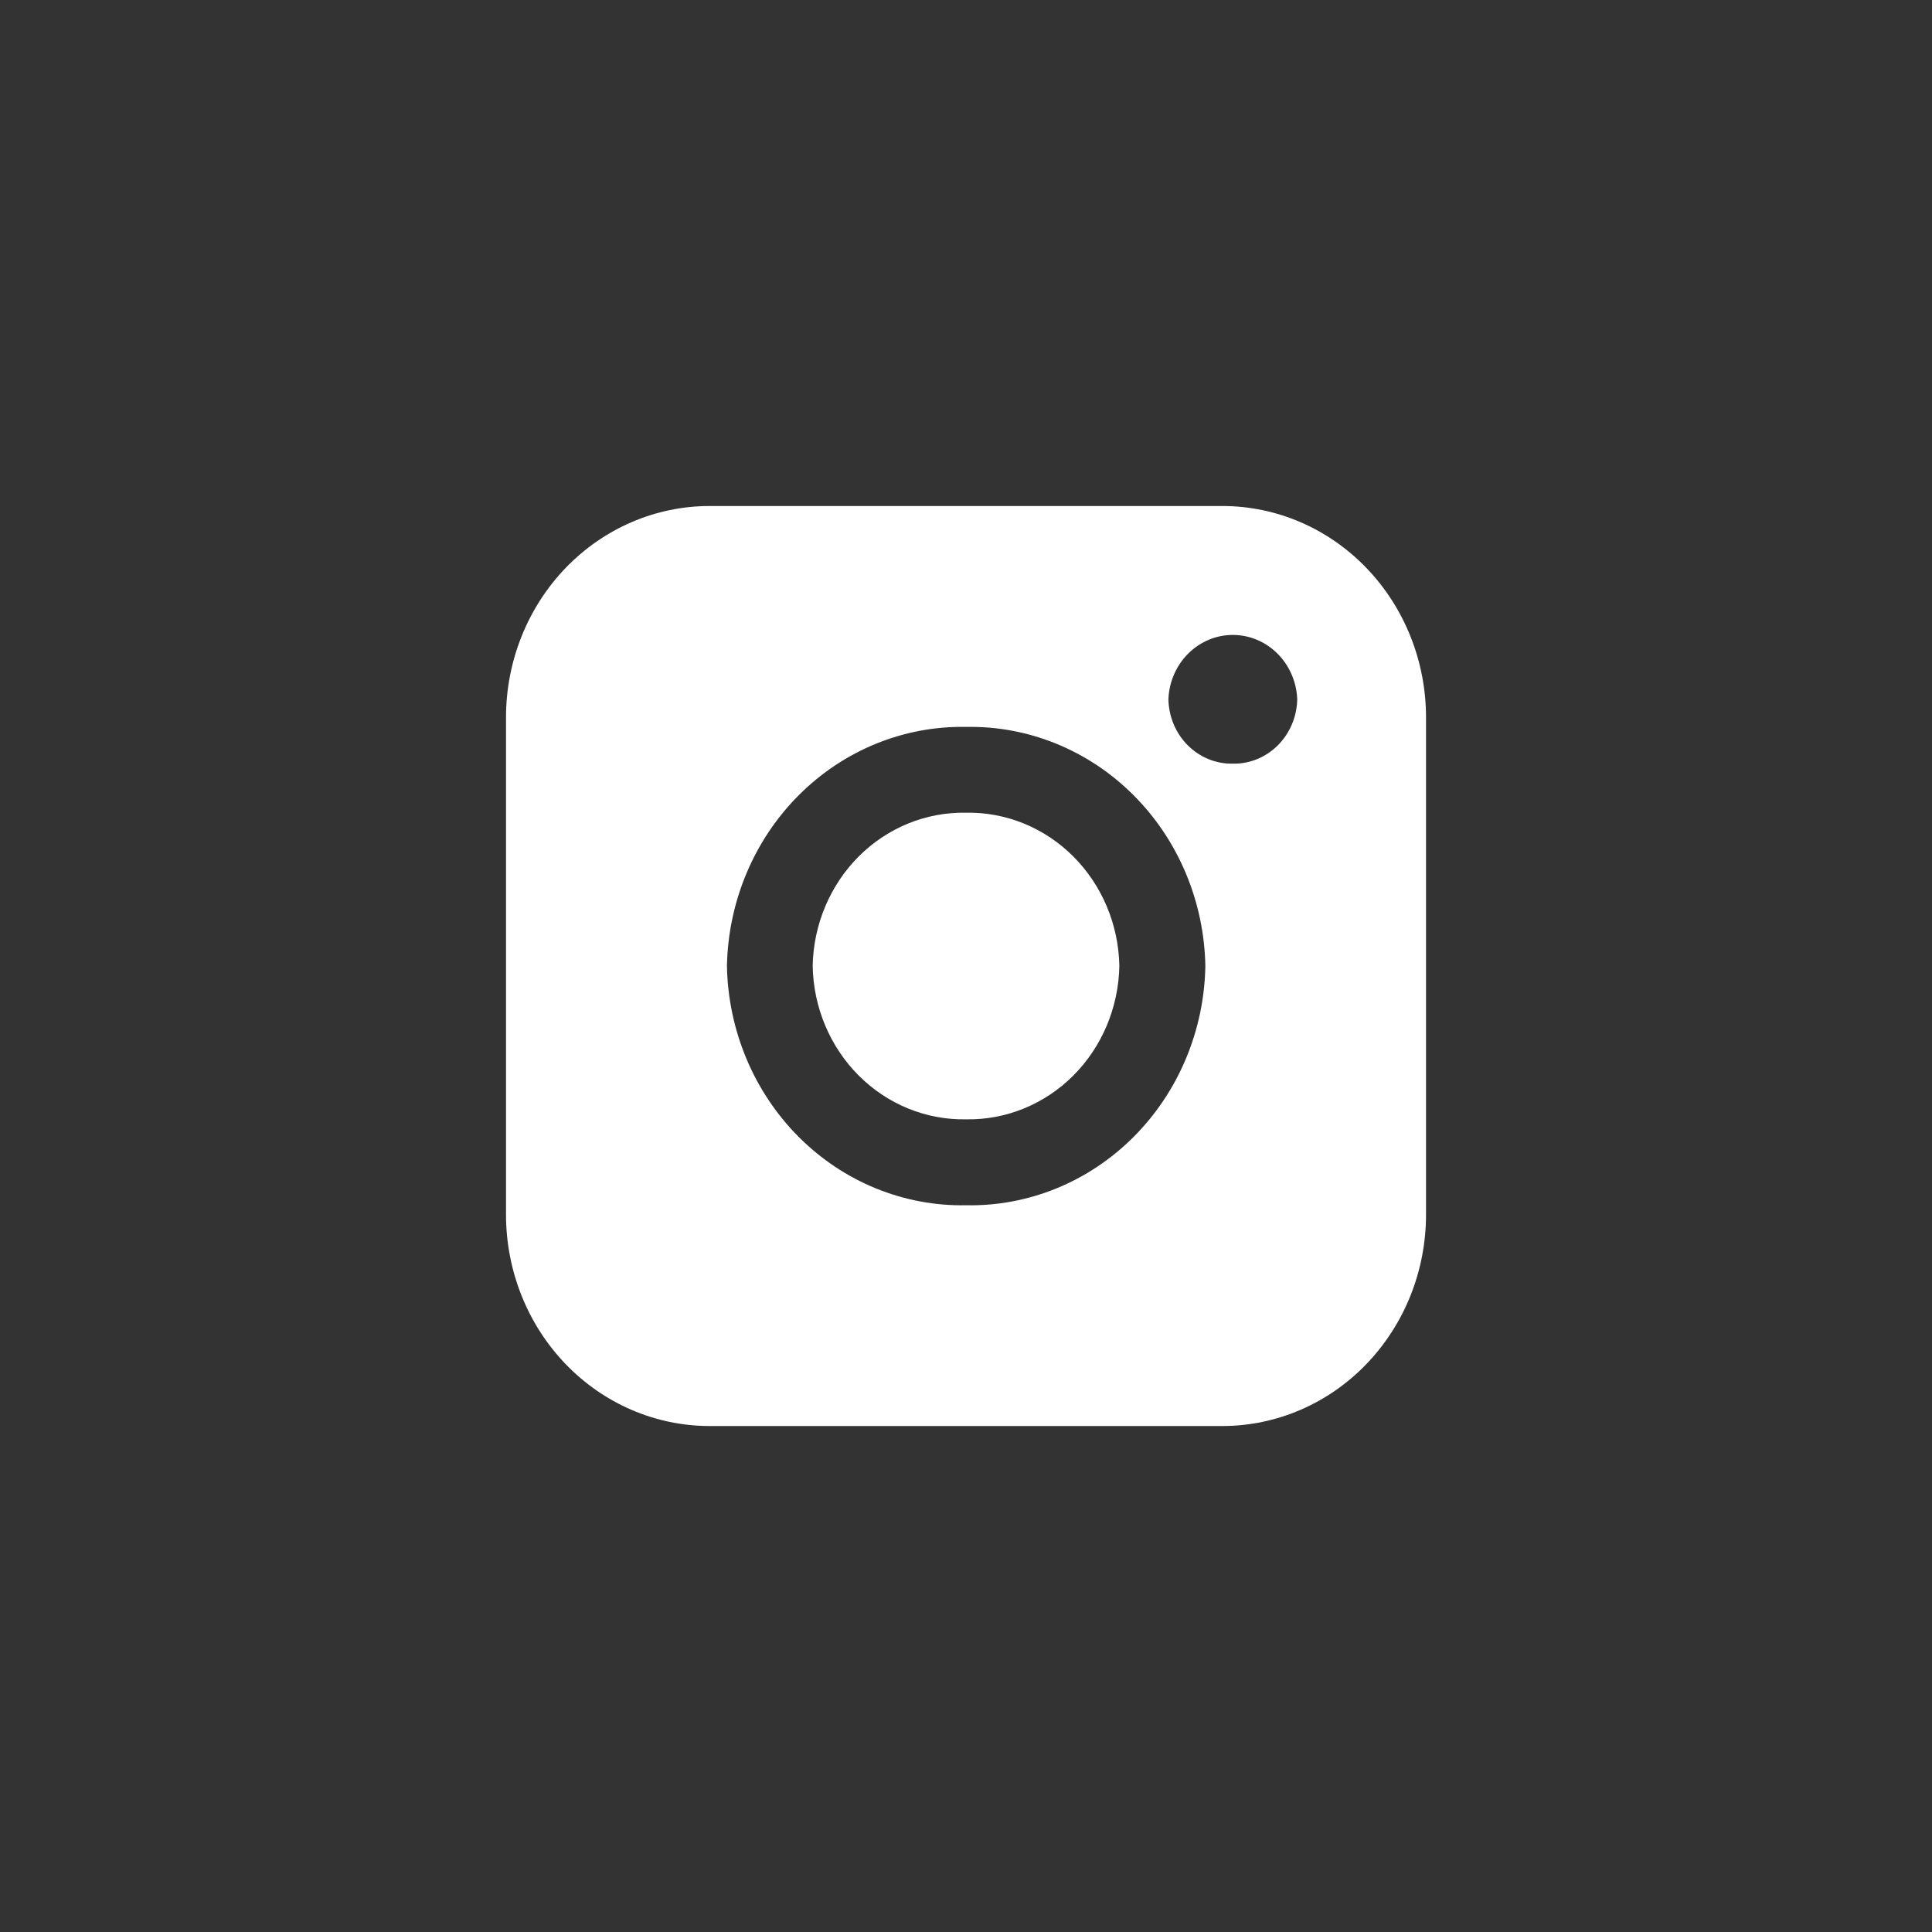 <svg width="56" height="56" viewBox="0 0 56 56" fill="none" xmlns="http://www.w3.org/2000/svg">
<rect x="0" y="0" width="56" height="56" fill="#333333" stroke="none"/>
<path d="M24.892 24.823C25.726 23.99 26.844 23.534 28.001 23.557C29.158 23.535 30.275 23.99 31.109 24.824C31.942 25.657 32.423 26.799 32.445 28C32.422 29.201 31.942 30.344 31.109 31.177C30.275 32.01 29.158 32.466 28.001 32.444C26.844 32.466 25.726 32.011 24.892 31.177C24.059 30.344 23.578 29.201 23.556 28C23.578 26.799 24.059 25.657 24.892 24.823Z" fill="white"/>
<path fill-rule="evenodd" clip-rule="evenodd" d="M20.568 14.667H35.433C36.998 14.667 38.499 15.313 39.605 16.462C40.712 17.611 41.334 19.169 41.334 20.794V35.206C41.334 36.011 41.181 36.808 40.885 37.551C40.588 38.294 40.153 38.97 39.605 39.539C39.057 40.108 38.407 40.559 37.691 40.867C36.975 41.175 36.208 41.334 35.433 41.334H20.568C19.003 41.334 17.502 40.688 16.395 39.539C15.289 38.39 14.667 36.831 14.667 35.206V20.794C14.667 19.169 15.289 17.611 16.395 16.462C17.502 15.313 19.003 14.667 20.568 14.667ZM23.156 32.959C24.456 34.259 26.2 34.97 28.005 34.935C29.809 34.97 31.553 34.259 32.853 32.959C34.154 31.659 34.904 29.876 34.938 28.003C34.904 26.129 34.154 24.346 32.853 23.046C31.553 21.746 29.809 21.035 28.005 21.07C26.2 21.035 24.456 21.746 23.156 23.046C21.856 24.346 21.106 26.129 21.071 28.003C21.106 29.876 21.856 31.659 23.156 32.959ZM34.428 21.603C34.778 21.953 35.248 22.145 35.734 22.135C36.22 22.145 36.689 21.953 37.039 21.603C37.389 21.253 37.591 20.773 37.601 20.269C37.582 19.768 37.377 19.294 37.029 18.946C36.681 18.598 36.217 18.404 35.734 18.404C35.251 18.404 34.787 18.598 34.439 18.946C34.091 19.294 33.886 19.768 33.867 20.269C33.877 20.773 34.078 21.253 34.428 21.603Z" fill="white"/>
</svg>
